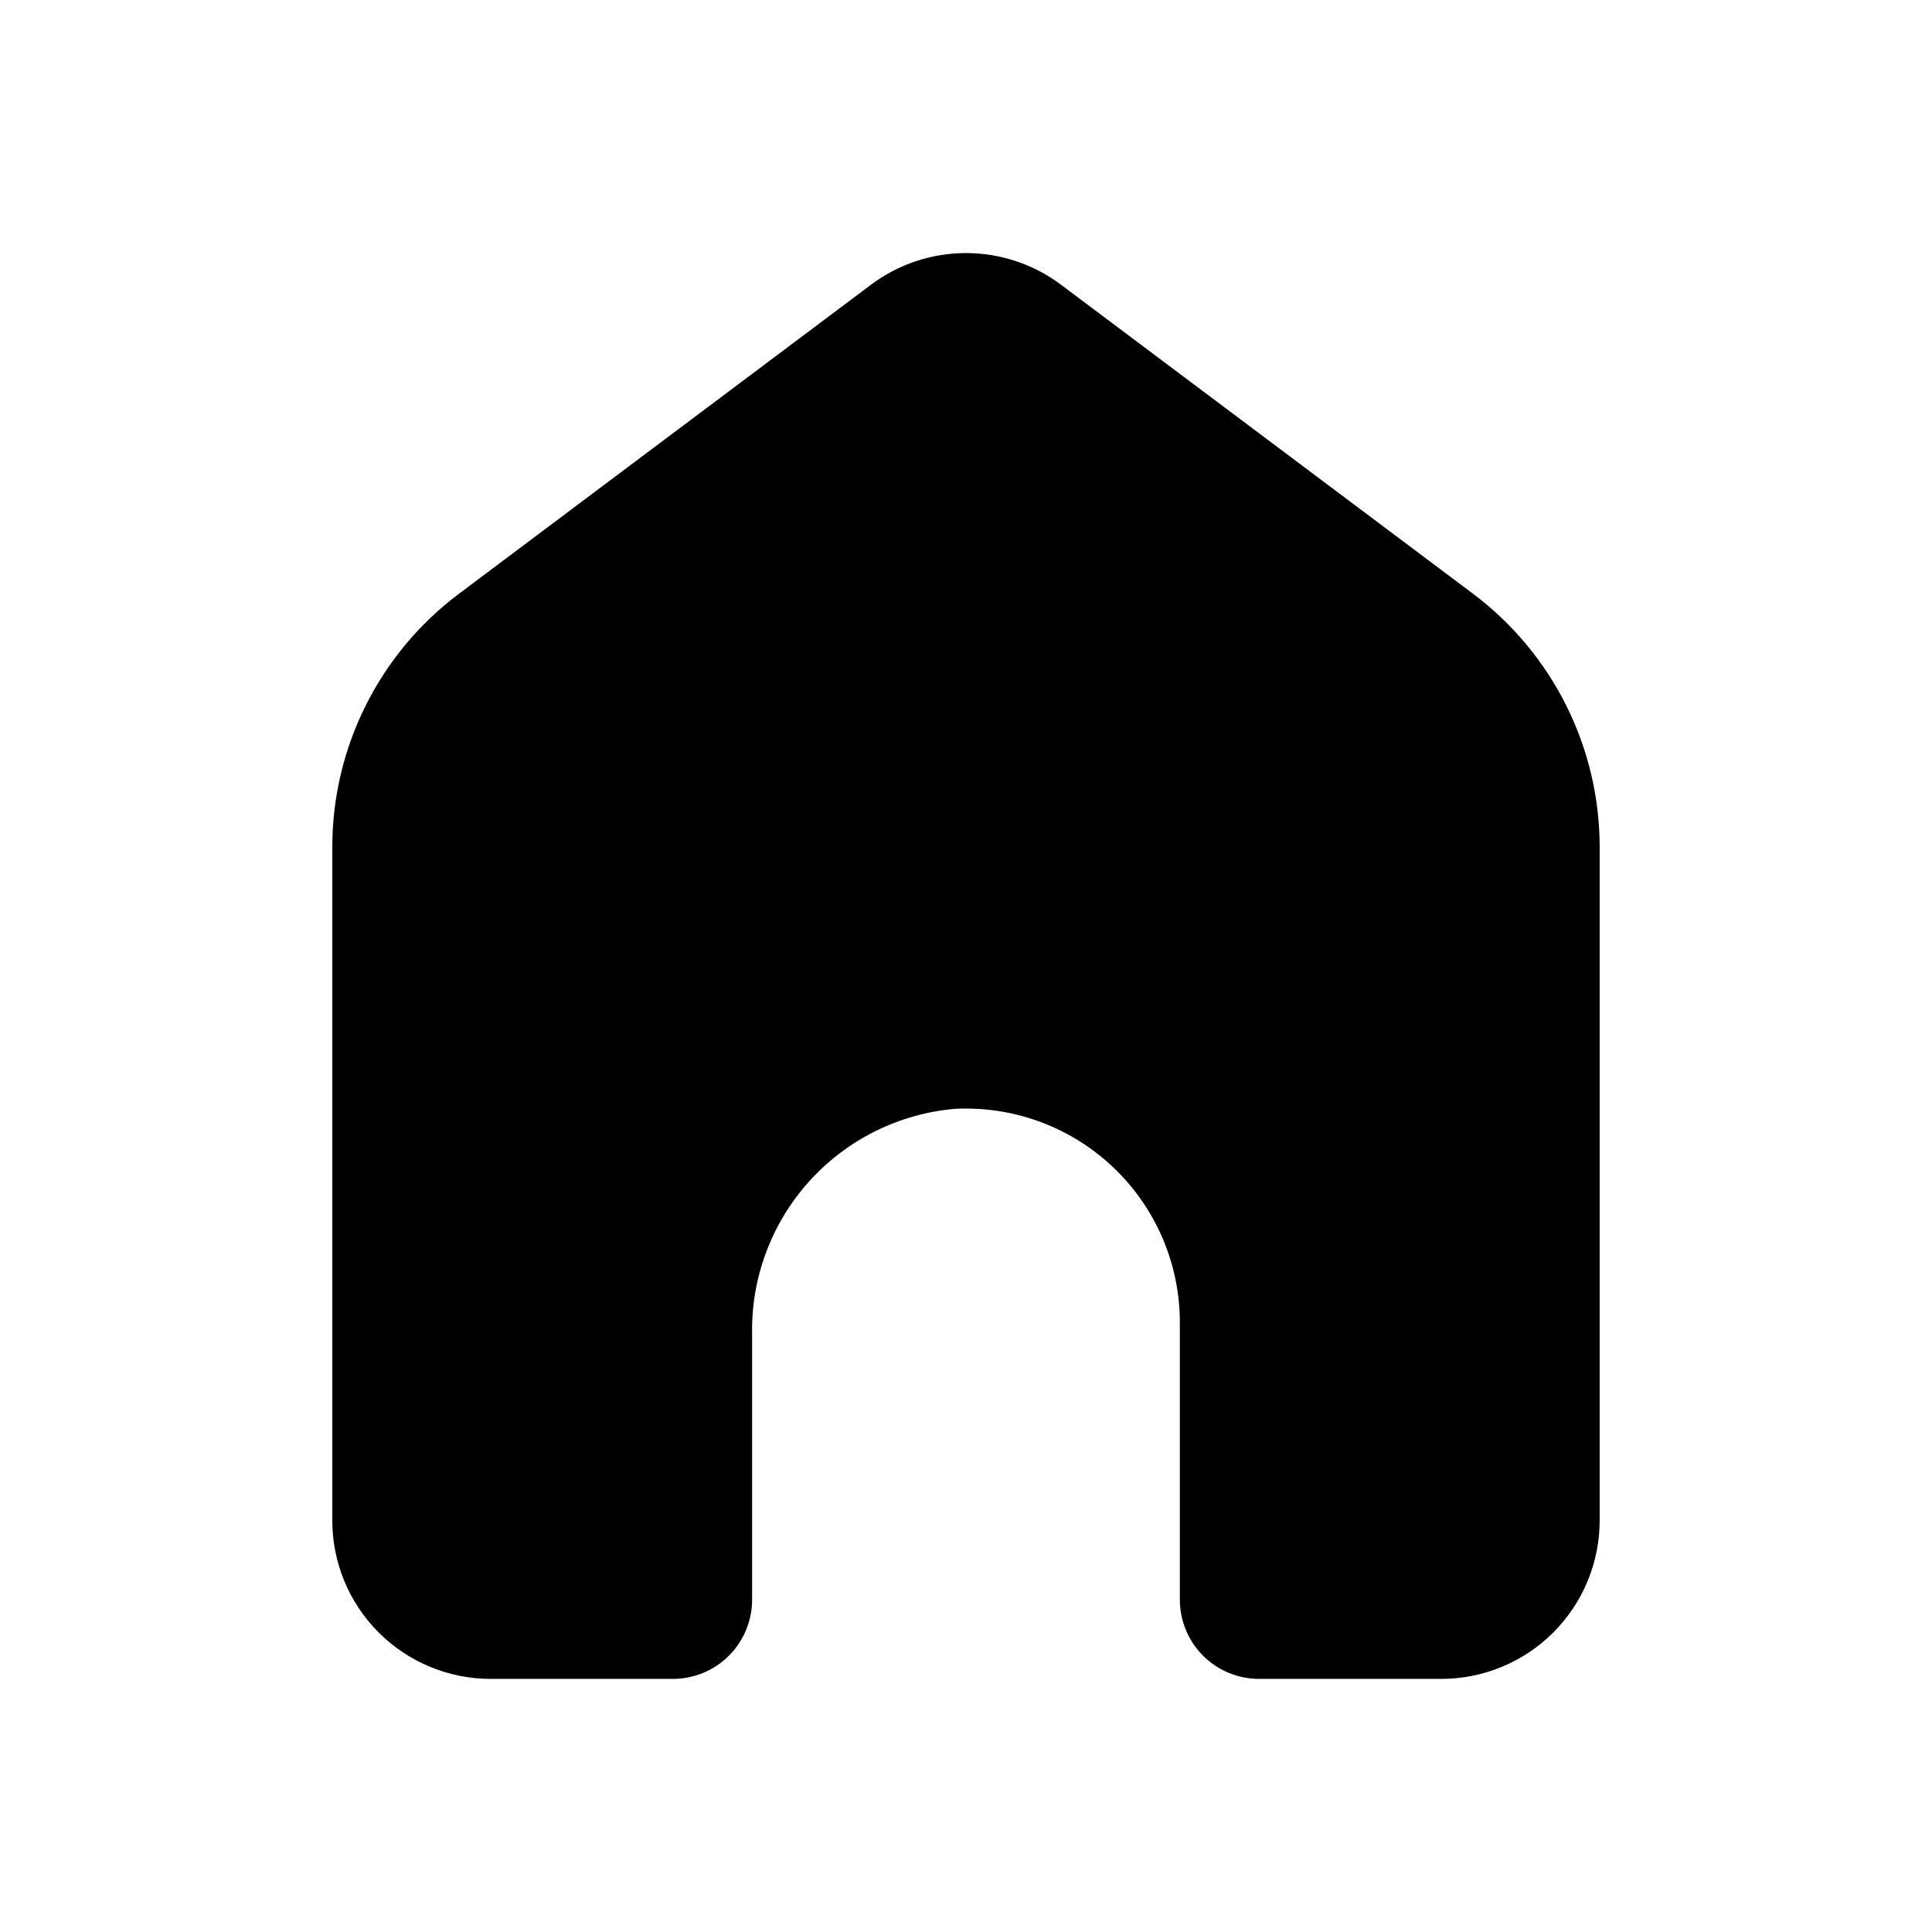 <?xml version="1.0" encoding="UTF-8"?>
<!-- Uploaded to: SVG Repo, www.svgrepo.com, Generator: SVG Repo Mixer Tools -->
<svg fill="#000000" width="800px" height="800px" version="1.1" viewBox="144 144 512 512" xmlns="http://www.w3.org/2000/svg">
 <path d="m232.06 546.94v-178.43c0-26.43 12.441-51.316 33.586-67.176l109.16-81.867v-0.004c7.266-5.449 16.105-8.395 25.191-8.395 9.082 0 17.922 2.945 25.188 8.395l109.16 81.867v0.004c21.145 15.859 33.586 40.746 33.586 67.176v178.43c0 11.137-4.422 21.816-12.297 29.688-7.871 7.875-18.551 12.297-29.688 12.297h-48.281c-5.566 0-10.906-2.211-14.844-6.148-3.934-3.934-6.148-9.273-6.148-14.844v-73.473c0-15.559-6.394-30.438-17.691-41.141-11.297-10.707-26.496-16.293-42.035-15.457-14.855 1.32-28.652 8.227-38.609 19.328-9.953 11.102-15.324 25.57-15.02 40.48v70.262c0 5.57-2.211 10.91-6.148 14.844-3.938 3.938-9.277 6.148-14.844 6.148h-48.281c-11.137 0-21.816-4.422-29.688-12.297-7.875-7.871-12.297-18.551-12.297-29.688z"/>
</svg>